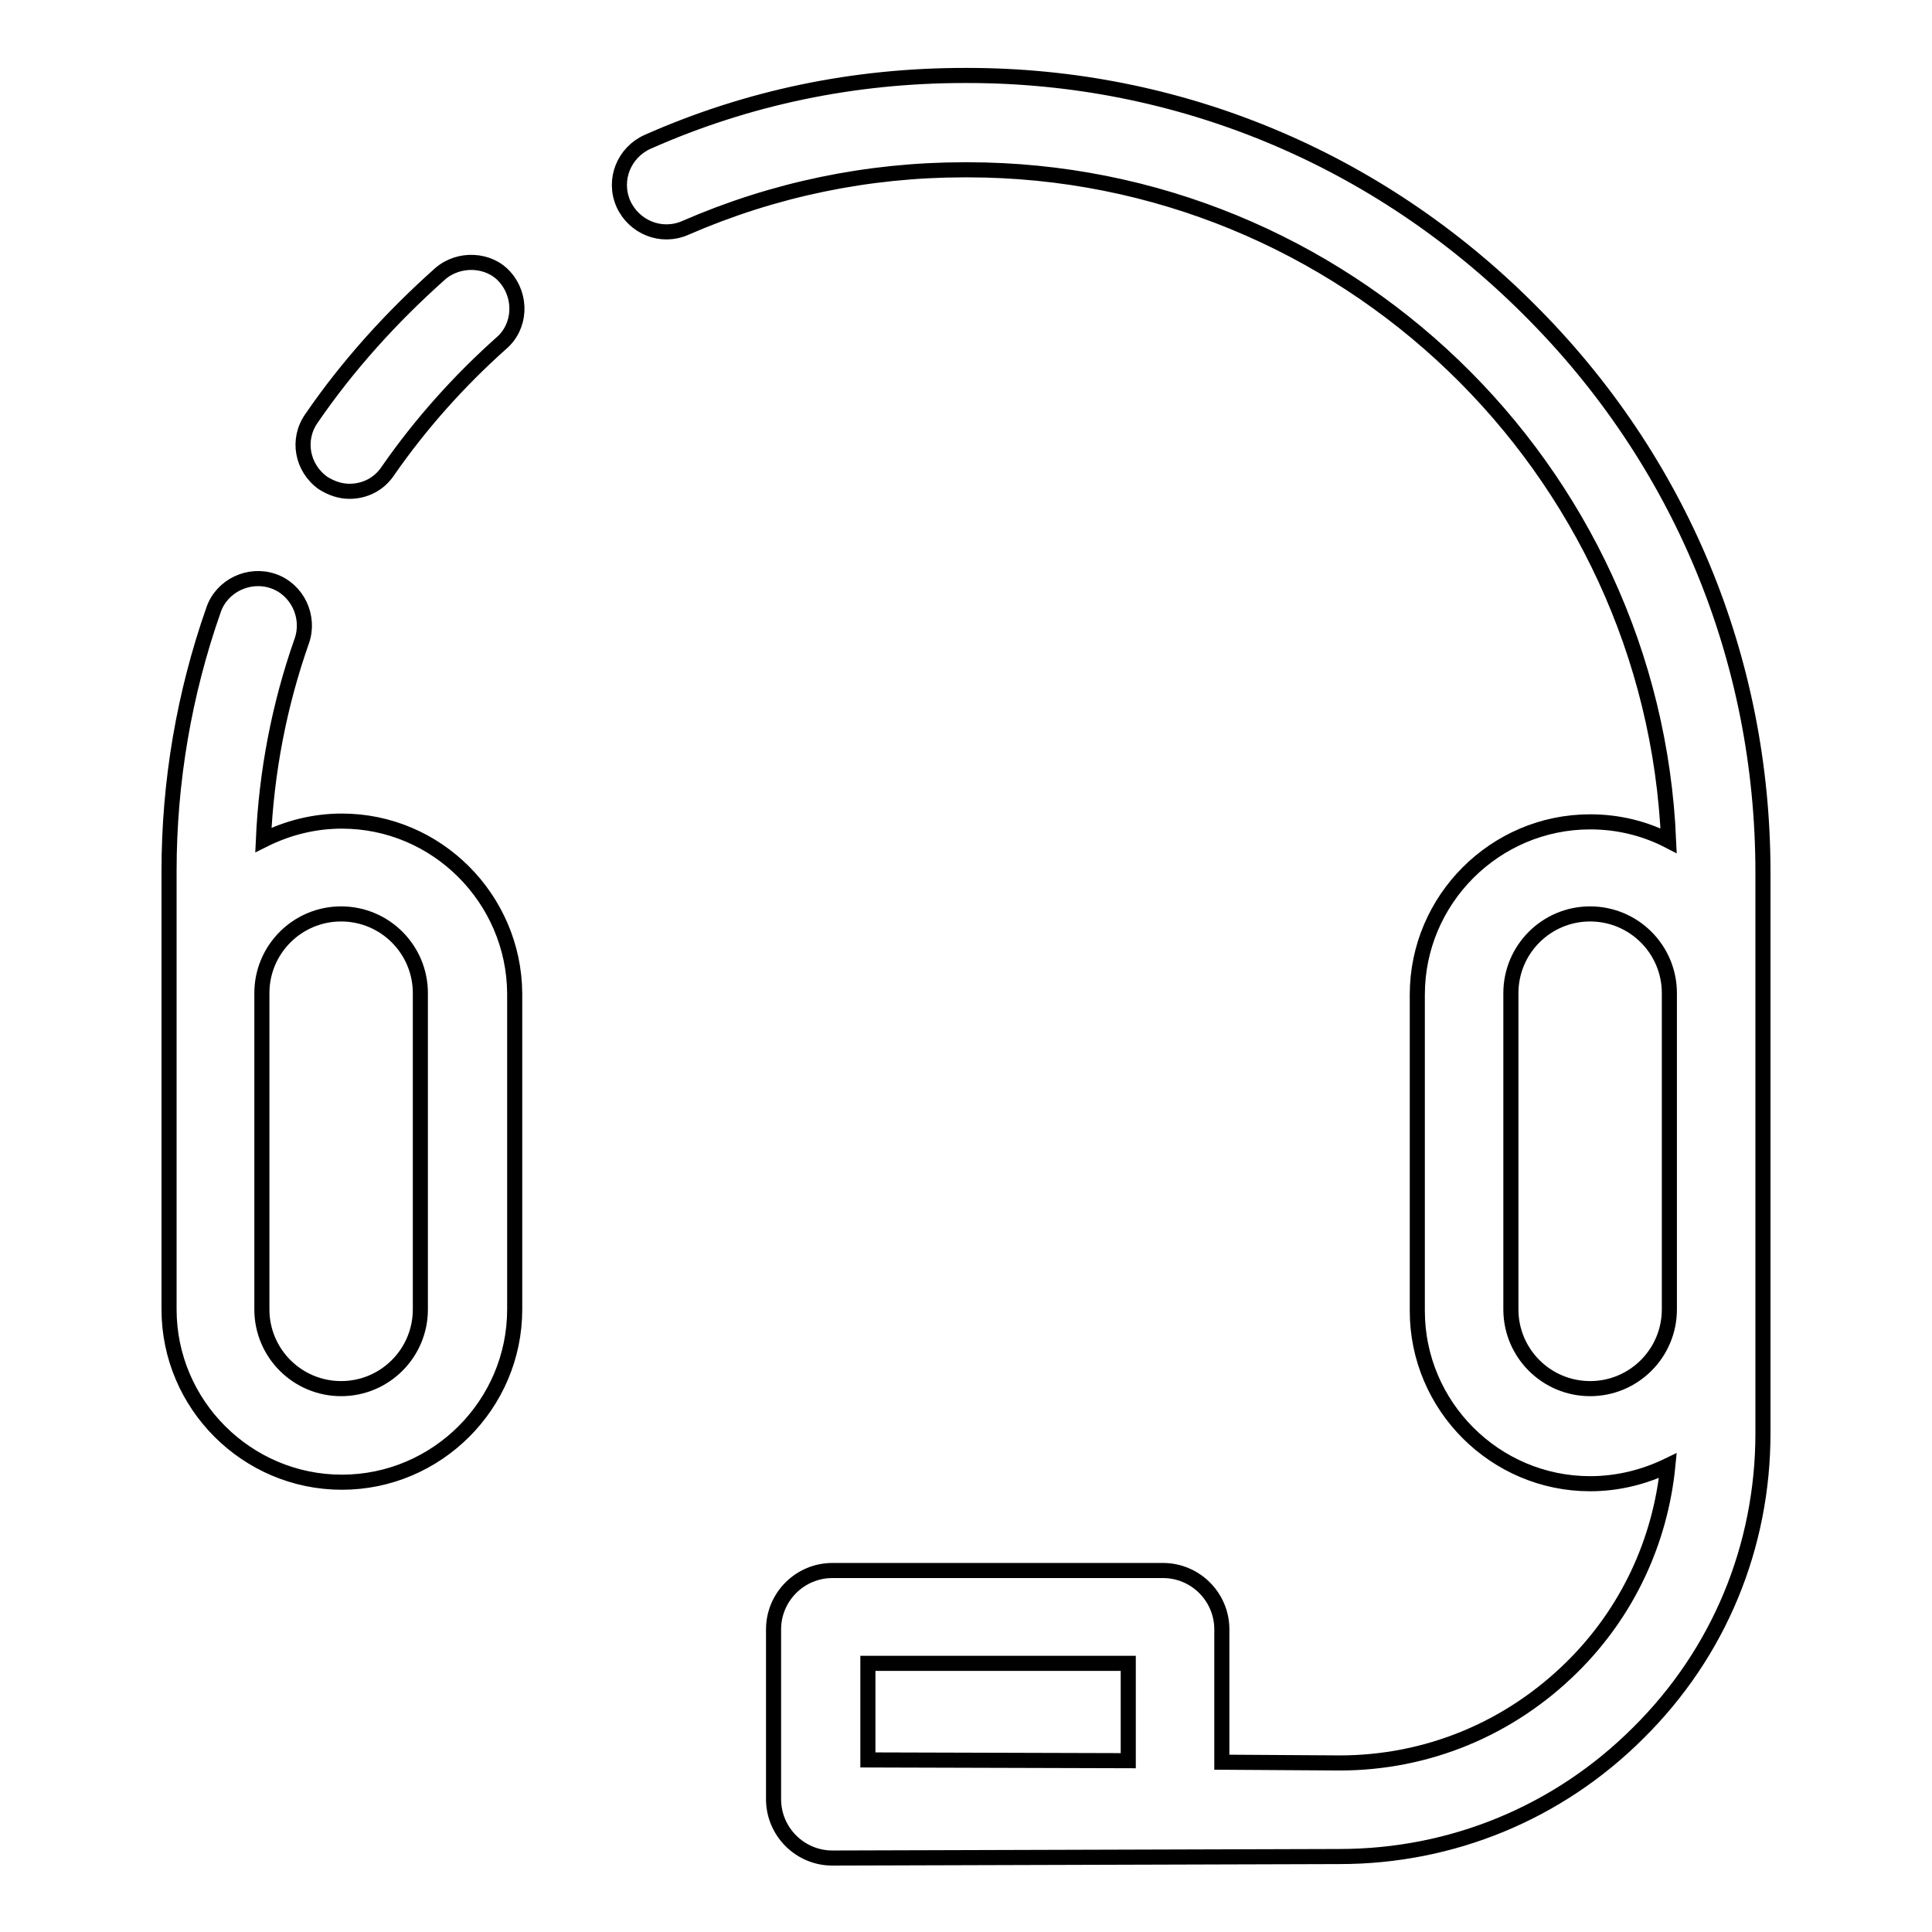 <?xml version="1.0" encoding="utf-8"?>
<!-- Svg Vector Icons : http://www.onlinewebfonts.com/icon -->
<!DOCTYPE svg PUBLIC "-//W3C//DTD SVG 1.1//EN" "http://www.w3.org/Graphics/SVG/1.1/DTD/svg11.dtd">
<svg version="1.1" xmlns="http://www.w3.org/2000/svg" xmlns:xlink="http://www.w3.org/1999/xlink" x="0px" y="0px" viewBox="0 0 256 256" enable-background="new 0 0 256 256" xml:space="preserve">
<g> <path stroke-width="2" fill-opacity="0" stroke="#000000"  d="M58.3,36.3c-6.4,5.7-12.2,12.1-17,19.1C39.3,58.2,40,62,42.8,64c1.1,0.7,2.3,1.1,3.5,1.1 c2,0,3.9-0.9,5.1-2.7c4.3-6.2,9.4-11.9,15-16.9c2.6-2.2,2.8-6.2,0.5-8.8C64.8,34.3,60.8,34.1,58.3,36.3z M202.6,41 c-20-20-46.4-31-74.4-31h-0.4c-14.6,0-28.7,2.9-42,8.8c-3.1,1.4-4.6,5-3.2,8.2c1.4,3.1,5,4.6,8.2,3.2c11.7-5.1,24.2-7.7,37-7.7h0.4 c49.9,0,90.8,39.5,92.9,88.9c-3.1-1.6-6.6-2.5-10.4-2.5c-12.6,0-22.9,10.3-22.9,22.9v41.9c0,12.6,10.3,22.9,22.9,22.9 c3.7,0,7.2-0.9,10.3-2.4c-1,10.1-5.4,19.5-12.7,26.7c-8.3,8.2-19.2,12.7-30.8,12.7l-15.6-0.1v-17.6c0-4.3-3.5-7.8-7.8-7.8h-43.8 c-4.3,0-7.8,3.5-7.8,7.8v22.5c0,4.3,3.5,7.8,7.8,7.8l67.2-0.2c14.9,0,29-5.8,39.6-16.4c10.7-10.6,16.5-24.7,16.5-39.7v-74.3 C233.6,87.3,222.6,60.9,202.6,41L202.6,41z M115,220.4h34.5v12.9l-34.5-0.1V220.4z M210.7,184c-5.8,0-10.5-4.7-10.5-10.5v-41.9 c0-5.8,4.7-10.5,10.5-10.5c5.8,0,10.5,4.7,10.5,10.5v41.9C221.2,179.3,216.5,184,210.7,184z M45.3,108.8c-3.7,0-7.2,0.9-10.4,2.5 c0.4-9,2.1-17.9,5.1-26.4c1.1-3.2-0.6-6.8-3.8-7.9c-3.2-1.1-6.8,0.6-7.9,3.8c-3.9,11.1-5.9,22.8-5.9,34.6v58.1 c0,12.6,10.3,22.9,22.9,22.9c12.6,0,22.9-10.3,22.9-22.9v-41.9C68.1,119.1,57.9,108.8,45.3,108.8z M55.7,173.5 c0,5.8-4.7,10.5-10.5,10.5s-10.5-4.7-10.5-10.5v-41.9c0-5.8,4.7-10.5,10.5-10.5s10.5,4.7,10.5,10.5V173.5z"/></g>
</svg>